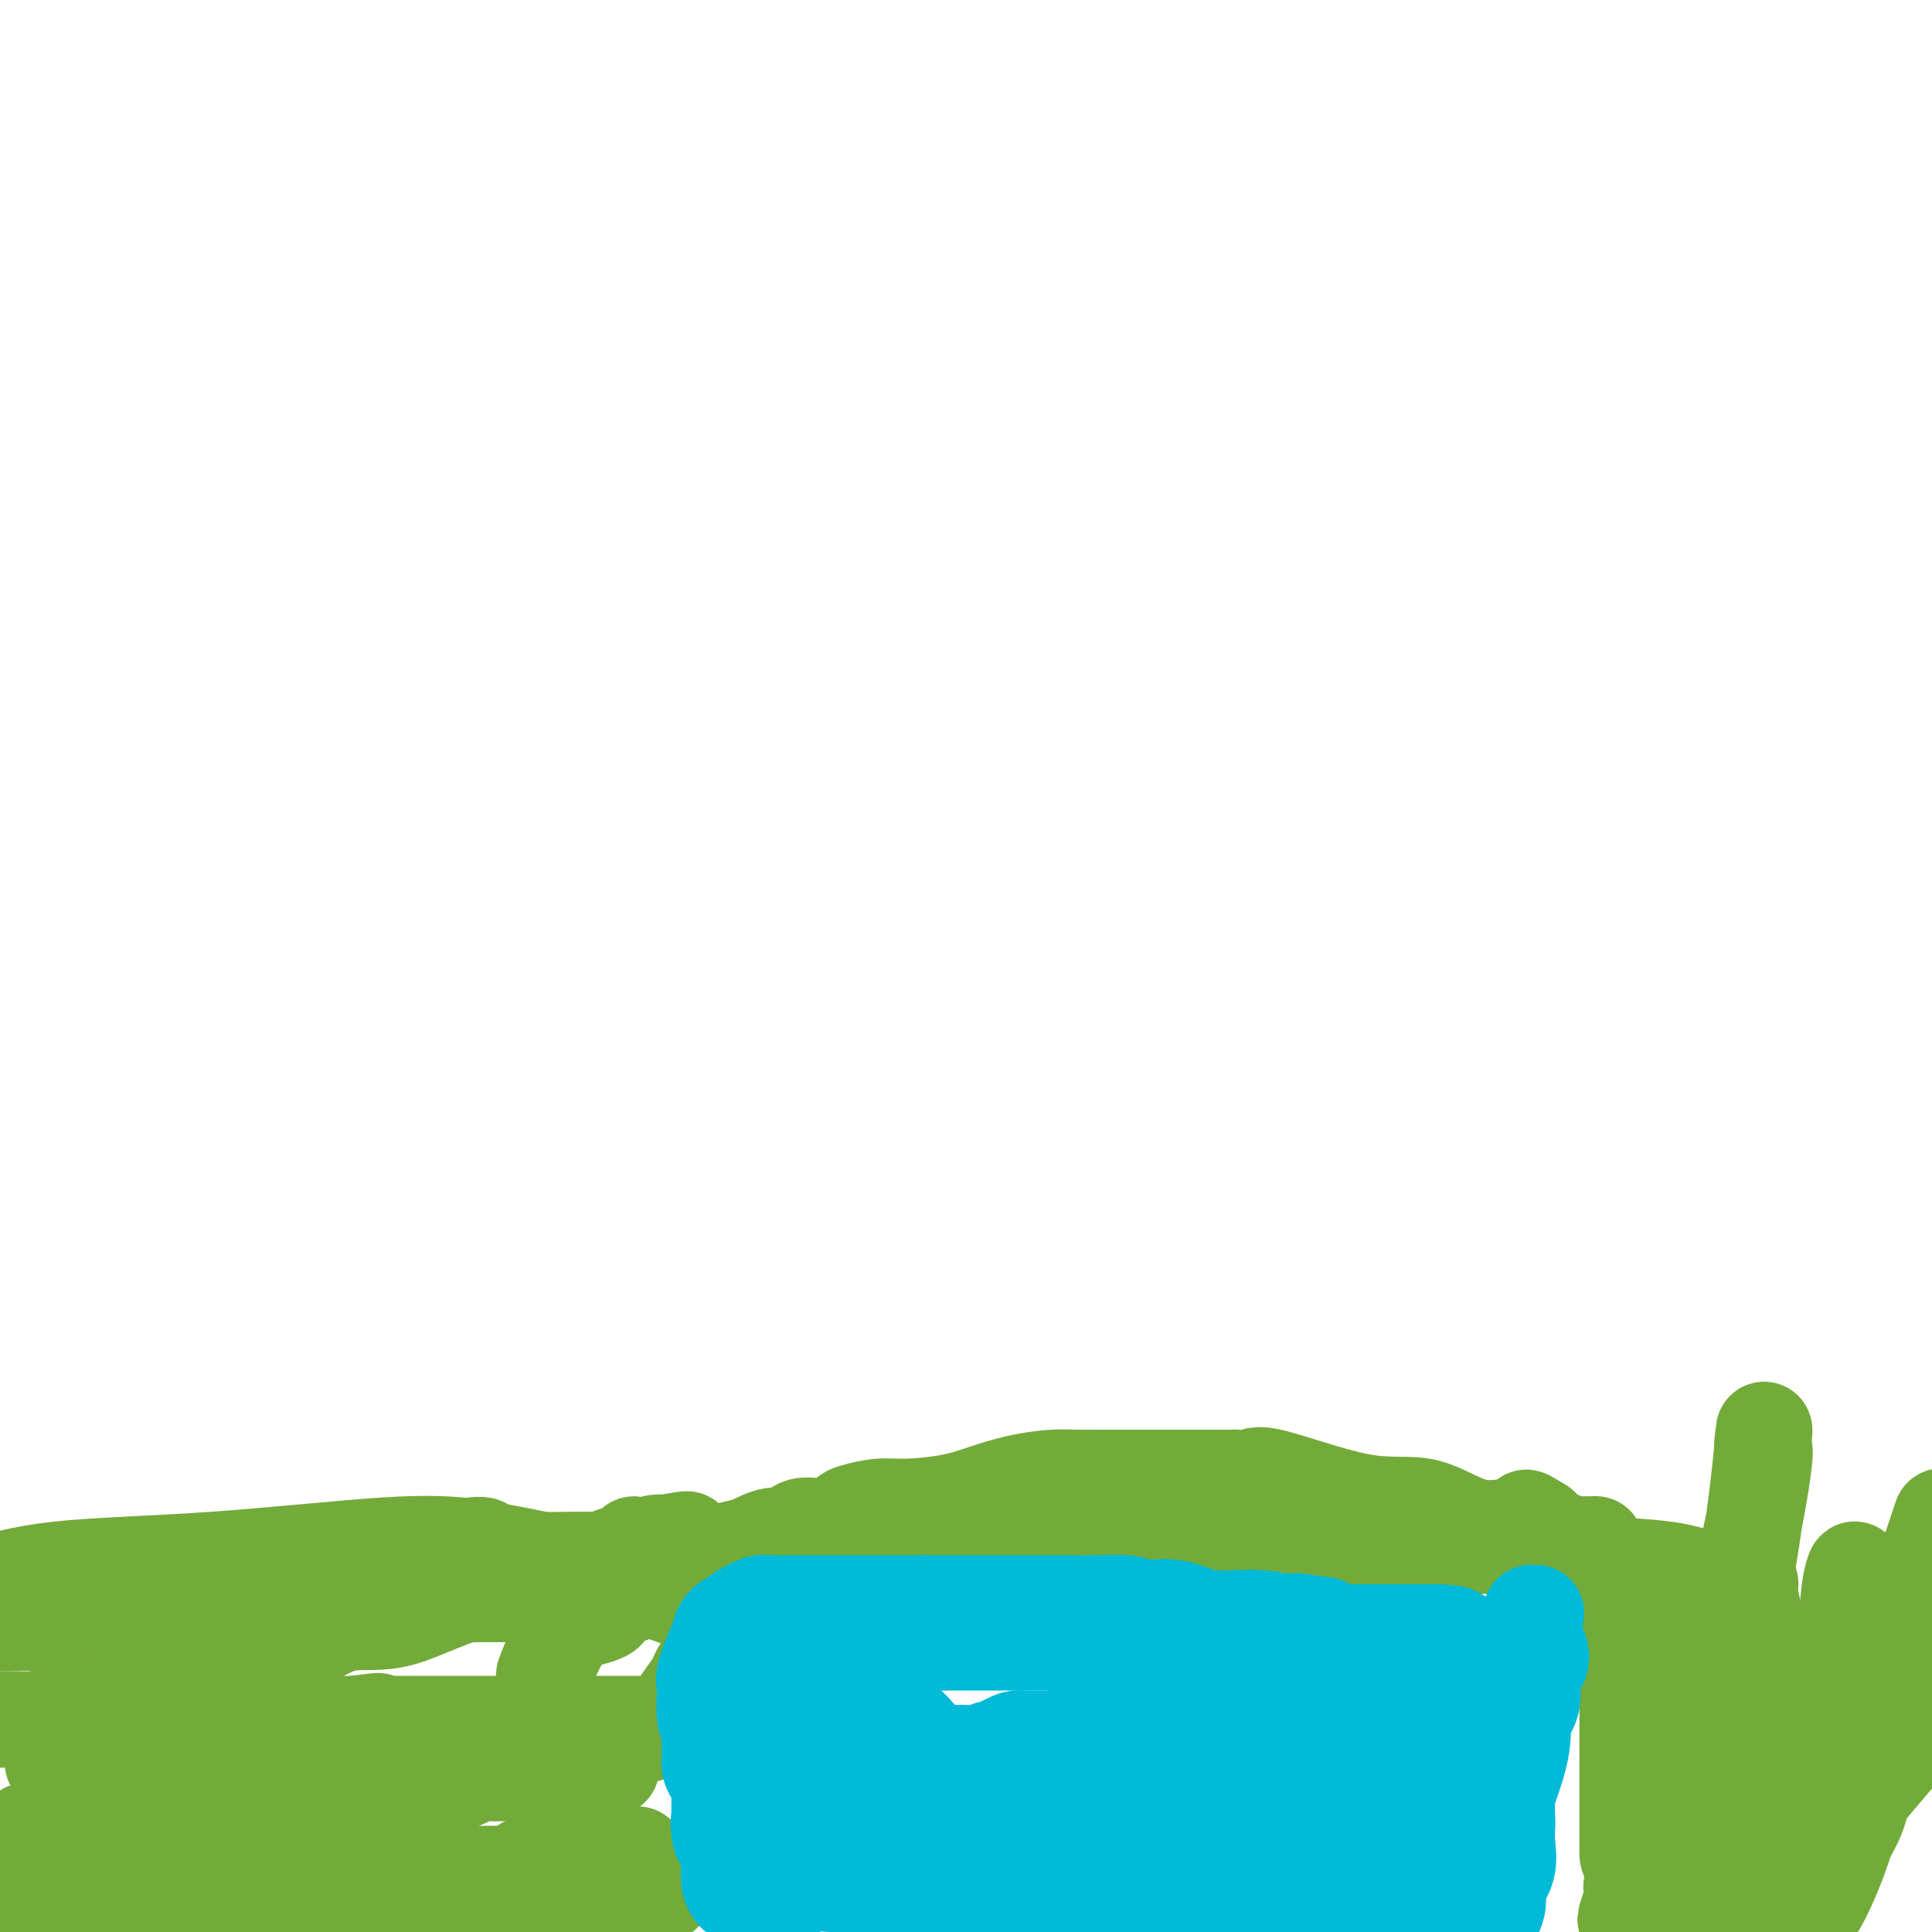 <svg viewBox='0 0 400 400' version='1.1' xmlns='http://www.w3.org/2000/svg' xmlns:xlink='http://www.w3.org/1999/xlink'><g fill='none' stroke='#73AB3A' stroke-width='20' stroke-linecap='round' stroke-linejoin='round'><path d='M132,384c0.000,0.000 -1.000,0.000 -1,0'/><path d='M131,384c-1.047,0.228 -3.163,0.797 -4,1c-0.837,0.203 -0.394,0.040 -1,0c-0.606,-0.040 -2.259,0.042 -3,0c-0.741,-0.042 -0.569,-0.207 -1,0c-0.431,0.207 -1.464,0.788 -2,1c-0.536,0.212 -0.575,0.055 -1,0c-0.425,-0.055 -1.236,-0.007 -2,0c-0.764,0.007 -1.479,-0.026 -2,0c-0.521,0.026 -0.846,0.112 -2,0c-1.154,-0.112 -3.137,-0.422 -4,0c-0.863,0.422 -0.608,1.577 -1,2c-0.392,0.423 -1.432,0.113 -2,0c-0.568,-0.113 -0.662,-0.030 -1,0c-0.338,0.030 -0.918,0.008 -1,0c-0.082,-0.008 0.335,-0.002 0,0c-0.335,0.002 -1.421,0.001 -2,0c-0.579,-0.001 -0.650,-0.000 -1,0c-0.350,0.000 -0.979,0.000 -1,0c-0.021,-0.000 0.565,-0.000 0,0c-0.565,0.000 -2.283,0.000 -4,0'/><path d='M96,388c-6.055,0.634 -3.692,0.221 -4,0c-0.308,-0.221 -3.286,-0.248 -5,0c-1.714,0.248 -2.165,0.770 -3,1c-0.835,0.230 -2.056,0.167 -2,0c0.056,-0.167 1.389,-0.437 0,0c-1.389,0.437 -5.501,1.582 -8,2c-2.499,0.418 -3.387,0.110 -5,0c-1.613,-0.110 -3.953,-0.023 -5,0c-1.047,0.023 -0.802,-0.018 -1,0c-0.198,0.018 -0.841,0.096 -1,0c-0.159,-0.096 0.165,-0.365 -1,0c-1.165,0.365 -3.817,1.366 -6,2c-2.183,0.634 -3.895,0.901 -5,1c-1.105,0.099 -1.601,0.028 -2,0c-0.399,-0.028 -0.699,-0.014 -1,0'/><path d='M47,394c-8.267,0.928 -4.435,0.249 -4,0c0.435,-0.249 -2.527,-0.067 -5,0c-2.473,0.067 -4.458,0.018 -5,0c-0.542,-0.018 0.360,-0.006 0,0c-0.360,0.006 -1.980,0.005 -3,0c-1.020,-0.005 -1.439,-0.016 -2,0c-0.561,0.016 -1.263,0.057 -2,0c-0.737,-0.057 -1.510,-0.211 -2,0c-0.490,0.211 -0.698,0.789 -1,1c-0.302,0.211 -0.697,0.057 -1,0c-0.303,-0.057 -0.515,-0.016 -1,0c-0.485,0.016 -1.242,0.008 -2,0'/><path d='M19,395c-6.133,0.156 -7.467,0.044 -11,0c-3.533,-0.044 -9.267,-0.022 -15,0'/><path d='M23,386c-0.124,0.423 -0.247,0.846 0,1c0.247,0.154 0.866,0.040 2,0c1.134,-0.040 2.784,-0.005 3,0c0.216,0.005 -1.001,-0.019 0,0c1.001,0.019 4.222,0.081 5,0c0.778,-0.081 -0.885,-0.306 0,0c0.885,0.306 4.320,1.144 7,2c2.680,0.856 4.606,1.730 6,2c1.394,0.270 2.255,-0.066 3,0c0.745,0.066 1.372,0.533 2,1'/><path d='M51,392c4.321,0.928 1.123,0.249 0,0c-1.123,-0.249 -0.171,-0.067 1,0c1.171,0.067 2.560,0.018 3,0c0.440,-0.018 -0.068,-0.007 1,0c1.068,0.007 3.713,0.009 5,0c1.287,-0.009 1.215,-0.031 3,0c1.785,0.031 5.425,0.113 8,0c2.575,-0.113 4.084,-0.423 6,0c1.916,0.423 4.238,1.577 6,2c1.762,0.423 2.965,0.113 4,0c1.035,-0.113 1.902,-0.030 3,0c1.098,0.030 2.428,0.008 4,0c1.572,-0.008 3.385,-0.002 5,0c1.615,0.002 3.030,0.001 4,0c0.970,-0.001 1.494,-0.000 3,0c1.506,0.000 3.992,0.000 5,0c1.008,-0.000 0.537,0.000 1,0c0.463,-0.000 1.860,-0.001 3,0c1.140,0.001 2.023,0.002 3,0c0.977,-0.002 2.048,-0.008 3,0c0.952,0.008 1.784,0.030 3,0c1.216,-0.030 2.816,-0.113 4,0c1.184,0.113 1.953,0.423 3,0c1.047,-0.423 2.374,-1.577 3,-2c0.626,-0.423 0.553,-0.114 1,0c0.447,0.114 1.413,0.033 1,0c-0.413,-0.033 -2.207,-0.016 -4,0'/><path d='M133,392c11.171,-0.015 -1.902,-0.054 -7,0c-5.098,0.054 -2.222,0.200 -4,0c-1.778,-0.200 -8.209,-0.748 -12,-1c-3.791,-0.252 -4.940,-0.209 -5,0c-0.060,0.209 0.969,0.585 -1,0c-1.969,-0.585 -6.937,-2.132 -13,-3c-6.063,-0.868 -13.222,-1.056 -20,-2c-6.778,-0.944 -13.175,-2.645 -20,-4c-6.825,-1.355 -14.077,-2.363 -18,-3c-3.923,-0.637 -4.517,-0.903 -5,-1c-0.483,-0.097 -0.855,-0.026 -1,0c-0.145,0.026 -0.063,0.007 -1,0c-0.937,-0.007 -2.891,-0.003 -4,0c-1.109,0.003 -1.372,0.003 -2,0c-0.628,-0.003 -1.622,-0.011 -3,0c-1.378,0.011 -3.140,0.041 -4,0c-0.860,-0.041 -0.817,-0.155 -1,0c-0.183,0.155 -0.591,0.577 -1,1'/><path d='M11,379c-2.315,0.155 0.397,0.042 0,0c-0.397,-0.042 -3.902,-0.012 -5,0c-1.098,0.012 0.213,0.005 2,0c1.787,-0.005 4.050,-0.010 5,0c0.950,0.010 0.586,0.034 3,0c2.414,-0.034 7.607,-0.125 13,-1c5.393,-0.875 10.987,-2.534 15,-3c4.013,-0.466 6.443,0.259 7,0c0.557,-0.259 -0.761,-1.503 0,-2c0.761,-0.497 3.602,-0.246 6,0c2.398,0.246 4.355,0.486 7,0c2.645,-0.486 5.980,-1.700 9,-2c3.020,-0.300 5.725,0.313 7,0c1.275,-0.313 1.118,-1.551 2,-2c0.882,-0.449 2.802,-0.110 4,0c1.198,0.110 1.675,-0.009 3,0c1.325,0.009 3.500,0.147 5,0c1.500,-0.147 2.327,-0.578 3,-1c0.673,-0.422 1.192,-0.835 2,-1c0.808,-0.165 1.904,-0.083 3,0'/><path d='M102,367c15.531,-1.852 6.360,-0.482 5,0c-1.360,0.482 5.092,0.077 9,0c3.908,-0.077 5.271,0.176 6,0c0.729,-0.176 0.823,-0.779 1,-1c0.177,-0.221 0.437,-0.059 1,0c0.563,0.059 1.428,0.016 2,0c0.572,-0.016 0.851,-0.004 0,0c-0.851,0.004 -2.831,0.001 -4,0c-1.169,-0.001 -1.527,-0.001 -2,0c-0.473,0.001 -1.063,0.004 -3,0c-1.937,-0.004 -5.223,-0.015 -7,0c-1.777,0.015 -2.045,0.057 -3,0c-0.955,-0.057 -2.597,-0.211 -3,0c-0.403,0.211 0.432,0.789 0,1c-0.432,0.211 -2.129,0.057 -3,0c-0.871,-0.057 -0.914,-0.015 -1,0c-0.086,0.015 -0.216,0.004 -1,0c-0.784,-0.004 -2.224,-0.001 -3,0c-0.776,0.001 -0.888,0.001 -1,0'/><path d='M95,367c-5.406,0.155 -3.421,0.041 -4,0c-0.579,-0.041 -3.723,-0.011 -8,0c-4.277,0.011 -9.686,0.003 -15,0c-5.314,-0.003 -10.531,-0.001 -17,0c-6.469,0.001 -14.189,0.000 -18,0c-3.811,-0.000 -3.713,0.001 -4,0c-0.287,-0.001 -0.959,-0.003 -1,0c-0.041,0.003 0.549,0.011 0,0c-0.549,-0.011 -2.239,-0.041 -5,0c-2.761,0.041 -6.595,0.155 -8,0c-1.405,-0.155 -0.381,-0.577 -1,-1c-0.619,-0.423 -2.881,-0.848 -3,-1c-0.119,-0.152 1.904,-0.032 4,0c2.096,0.032 4.263,-0.022 6,0c1.737,0.022 3.043,0.122 5,0c1.957,-0.122 4.567,-0.467 7,-1c2.433,-0.533 4.691,-1.256 8,-2c3.309,-0.744 7.671,-1.509 14,-2c6.329,-0.491 14.627,-0.709 18,-1c3.373,-0.291 1.821,-0.655 1,-1c-0.821,-0.345 -0.910,-0.673 -1,-1'/><path d='M73,357c9.783,-1.238 3.241,-0.332 1,0c-2.241,0.332 -0.183,0.089 1,0c1.183,-0.089 1.489,-0.024 1,0c-0.489,0.024 -1.774,0.006 1,0c2.774,-0.006 9.605,-0.002 21,0c11.395,0.002 27.353,0.000 36,0c8.647,-0.000 9.982,-0.000 11,0c1.018,0.000 1.719,0.000 1,0c-0.719,-0.000 -2.860,-0.000 -5,0'/><path d='M141,357c-0.793,-0.000 -0.777,-0.000 -4,0c-3.223,0.000 -9.685,0.001 -15,0c-5.315,-0.001 -9.483,-0.003 -15,0c-5.517,0.003 -12.384,0.011 -20,0c-7.616,-0.011 -15.982,-0.041 -22,0c-6.018,0.041 -9.687,0.155 -13,0c-3.313,-0.155 -6.270,-0.577 -9,-1c-2.730,-0.423 -5.233,-0.845 -7,-1c-1.767,-0.155 -2.797,-0.041 -3,0c-0.203,0.041 0.422,0.011 0,0c-0.422,-0.011 -1.892,-0.003 -3,0c-1.108,0.003 -1.853,0.001 -2,0c-0.147,-0.001 0.305,-0.001 0,0c-0.305,0.001 -1.367,0.004 -2,0c-0.633,-0.004 -0.836,-0.015 -1,0c-0.164,0.015 -0.287,0.057 -2,0c-1.713,-0.057 -5.016,-0.211 -7,0c-1.984,0.211 -2.650,0.788 -5,1c-2.350,0.212 -6.386,0.061 -9,0c-2.614,-0.061 -3.807,-0.030 -5,0'/><path d='M7,356c-0.882,0.133 -1.764,0.266 0,0c1.764,-0.266 6.173,-0.930 11,-2c4.827,-1.070 10.070,-2.546 13,-3c2.930,-0.454 3.546,0.113 4,0c0.454,-0.113 0.745,-0.905 1,-1c0.255,-0.095 0.473,0.506 2,0c1.527,-0.506 4.362,-2.120 6,-3c1.638,-0.880 2.077,-1.027 3,-1c0.923,0.027 2.328,0.229 3,0c0.672,-0.229 0.610,-0.887 1,-1c0.390,-0.113 1.232,0.321 2,0c0.768,-0.321 1.464,-1.397 2,-2c0.536,-0.603 0.913,-0.733 2,-1c1.087,-0.267 2.884,-0.672 4,-1c1.116,-0.328 1.550,-0.580 2,-1c0.450,-0.420 0.916,-1.010 1,-1c0.084,0.010 -0.212,0.618 1,0c1.212,-0.618 3.934,-2.461 7,-3c3.066,-0.539 6.478,0.227 11,-1c4.522,-1.227 10.155,-4.448 17,-6c6.845,-1.552 14.900,-1.435 21,-3c6.100,-1.565 10.243,-4.811 13,-6c2.757,-1.189 4.127,-0.320 5,0c0.873,0.320 1.249,0.091 1,0c-0.249,-0.091 -1.125,-0.046 -2,0'/><path d='M138,320c9.562,-2.473 0.465,-0.655 -3,0c-3.465,0.655 -1.300,0.146 -1,0c0.300,-0.146 -1.266,0.070 -2,0c-0.734,-0.070 -0.635,-0.425 -1,0c-0.365,0.425 -1.193,1.631 -2,2c-0.807,0.369 -1.595,-0.097 -2,0c-0.405,0.097 -0.429,0.759 -1,1c-0.571,0.241 -1.688,0.061 -3,0c-1.312,-0.061 -2.818,-0.003 -3,0c-0.182,0.003 0.959,-0.049 -3,0c-3.959,0.049 -13.017,0.198 -21,0c-7.983,-0.198 -14.892,-0.744 -25,0c-10.108,0.744 -23.414,2.777 -36,5c-12.586,2.223 -24.453,4.635 -32,6c-7.547,1.365 -10.773,1.682 -14,2'/><path d='M1,336c-0.969,0.008 -1.938,0.016 0,0c1.938,-0.016 6.783,-0.056 9,0c2.217,0.056 1.808,0.209 2,0c0.192,-0.209 0.987,-0.778 2,-1c1.013,-0.222 2.244,-0.097 4,0c1.756,0.097 4.038,0.166 6,0c1.962,-0.166 3.605,-0.567 5,-1c1.395,-0.433 2.544,-0.899 4,-1c1.456,-0.101 3.221,0.161 4,0c0.779,-0.161 0.572,-0.747 1,-1c0.428,-0.253 1.492,-0.173 3,0c1.508,0.173 3.462,0.439 5,0c1.538,-0.439 2.660,-1.582 6,-2c3.340,-0.418 8.896,-0.112 12,0c3.104,0.112 3.754,0.030 6,0c2.246,-0.030 6.086,-0.008 10,0c3.914,0.008 7.902,0.002 12,0c4.098,-0.002 8.305,-0.001 13,0c4.695,0.001 9.880,0.000 12,0c2.120,-0.000 1.177,-0.000 1,0c-0.177,0.000 0.411,0.000 1,0'/><path d='M119,330c10.419,-0.223 2.965,-0.781 0,-1c-2.965,-0.219 -1.441,-0.100 1,0c2.441,0.100 5.799,0.180 9,0c3.201,-0.180 6.247,-0.622 9,-1c2.753,-0.378 5.215,-0.693 7,-1c1.785,-0.307 2.894,-0.606 3,-1c0.106,-0.394 -0.790,-0.884 0,-1c0.790,-0.116 3.267,0.140 6,0c2.733,-0.140 5.722,-0.677 9,-1c3.278,-0.323 6.844,-0.433 8,-1c1.156,-0.567 -0.098,-1.591 0,-2c0.098,-0.409 1.549,-0.205 3,0'/><path d='M174,321c8.778,-1.400 3.222,-0.400 1,0c-2.222,0.400 -1.111,0.200 0,0'/><path d='M158,323c0.094,-0.002 0.189,-0.004 1,0c0.811,0.004 2.340,0.015 3,0c0.660,-0.015 0.453,-0.057 1,0c0.547,0.057 1.848,0.211 7,0c5.152,-0.211 14.156,-0.789 21,-1c6.844,-0.211 11.530,-0.057 14,0c2.470,0.057 2.725,0.015 3,0c0.275,-0.015 0.569,-0.004 1,0c0.431,0.004 0.999,0.001 1,0c0.001,-0.001 -0.563,-0.000 2,0c2.563,0.000 8.255,0.000 15,0c6.745,-0.000 14.542,0.000 22,0c7.458,-0.000 14.576,-0.001 21,0c6.424,0.001 12.153,0.002 16,0c3.847,-0.002 5.812,-0.008 7,0c1.188,0.008 1.599,0.030 2,0c0.401,-0.030 0.791,-0.113 1,0c0.209,0.113 0.237,0.423 1,0c0.763,-0.423 2.263,-1.577 3,-2c0.737,-0.423 0.713,-0.113 1,0c0.287,0.113 0.885,0.031 2,0c1.115,-0.031 2.747,-0.009 5,0c2.253,0.009 5.126,0.004 8,0'/><path d='M316,320c25.534,-0.465 10.368,-0.127 5,0c-5.368,0.127 -0.937,0.045 1,0c1.937,-0.045 1.380,-0.051 1,0c-0.380,0.051 -0.582,0.159 0,1c0.582,0.841 1.948,2.415 3,3c1.052,0.585 1.790,0.182 2,0c0.210,-0.182 -0.109,-0.141 3,0c3.109,0.141 9.645,0.384 14,1c4.355,0.616 6.530,1.605 8,2c1.470,0.395 2.235,0.198 3,0'/><path d='M356,327c6.186,1.570 1.650,1.997 0,2c-1.650,0.003 -0.414,-0.416 0,0c0.414,0.416 0.007,1.666 0,4c-0.007,2.334 0.388,5.752 0,9c-0.388,3.248 -1.557,6.328 -3,9c-1.443,2.672 -3.159,4.937 -4,7c-0.841,2.063 -0.805,3.924 -1,6c-0.195,2.076 -0.620,4.369 -1,5c-0.380,0.631 -0.717,-0.398 -1,0c-0.283,0.398 -0.514,2.222 -1,4c-0.486,1.778 -1.226,3.509 -2,5c-0.774,1.491 -1.580,2.742 -2,4c-0.420,1.258 -0.452,2.522 -1,4c-0.548,1.478 -1.611,3.169 -2,4c-0.389,0.831 -0.105,0.801 0,1c0.105,0.199 0.030,0.628 0,1c-0.030,0.372 -0.015,0.686 0,1'/><path d='M338,393c-2.780,8.070 -0.731,2.743 0,1c0.731,-1.743 0.143,0.096 0,1c-0.143,0.904 0.157,0.871 0,1c-0.157,0.129 -0.773,0.419 -1,1c-0.227,0.581 -0.065,1.452 0,2c0.065,0.548 0.032,0.774 0,1'/><path d='M357,397c-1.577,1.107 -3.155,2.214 0,0c3.155,-2.214 11.042,-7.750 17,-13c5.958,-5.250 9.988,-10.214 14,-15c4.012,-4.786 8.006,-9.393 12,-14'/><path d='M397,346c0.297,-0.908 0.595,-1.816 0,0c-0.595,1.816 -2.082,6.355 -3,9c-0.918,2.645 -1.266,3.396 -2,5c-0.734,1.604 -1.853,4.062 -3,6c-1.147,1.938 -2.321,3.357 -3,5c-0.679,1.643 -0.861,3.509 -2,6c-1.139,2.491 -3.233,5.606 -4,7c-0.767,1.394 -0.205,1.069 0,1c0.205,-0.069 0.055,0.120 0,0c-0.055,-0.120 -0.014,-0.548 0,-1c0.014,-0.452 0.001,-0.927 0,-1c-0.001,-0.073 0.009,0.254 0,-1c-0.009,-1.254 -0.038,-4.091 0,-6c0.038,-1.909 0.142,-2.890 0,-4c-0.142,-1.110 -0.529,-2.348 -1,-3c-0.471,-0.652 -1.027,-0.718 -1,-2c0.027,-1.282 0.638,-3.778 1,-7c0.362,-3.222 0.474,-7.168 1,-11c0.526,-3.832 1.464,-7.549 2,-11c0.536,-3.451 0.668,-6.635 1,-9c0.332,-2.365 0.862,-3.912 1,-4c0.138,-0.088 -0.117,1.284 0,2c0.117,0.716 0.605,0.776 0,6c-0.605,5.224 -2.302,15.612 -4,26'/><path d='M380,359c-2.000,10.889 -5.000,21.111 -7,30c-2.000,8.889 -3.000,16.444 -4,24'/><path d='M376,384c-0.227,1.296 -0.454,2.592 0,0c0.454,-2.592 1.590,-9.073 2,-13c0.410,-3.927 0.094,-5.300 0,-6c-0.094,-0.700 0.035,-0.726 0,-1c-0.035,-0.274 -0.235,-0.797 0,-1c0.235,-0.203 0.906,-0.088 1,0c0.094,0.088 -0.388,0.149 -1,0c-0.612,-0.149 -1.355,-0.509 -2,0c-0.645,0.509 -1.191,1.886 -2,3c-0.809,1.114 -1.880,1.964 -3,3c-1.120,1.036 -2.289,2.259 -3,3c-0.711,0.741 -0.966,1.002 -1,1c-0.034,-0.002 0.152,-0.267 0,-1c-0.152,-0.733 -0.641,-1.935 -1,-3c-0.359,-1.065 -0.587,-1.992 -2,-4c-1.413,-2.008 -4.012,-5.095 -6,-7c-1.988,-1.905 -3.365,-2.628 -5,-4c-1.635,-1.372 -3.526,-3.392 -5,-5c-1.474,-1.608 -2.529,-2.802 -4,-4c-1.471,-1.198 -3.358,-2.399 -4,-3c-0.642,-0.601 -0.041,-0.600 0,-1c0.041,-0.400 -0.480,-1.200 -1,-2'/><path d='M339,339c-4.729,-5.290 -2.052,-2.014 -1,-1c1.052,1.014 0.478,-0.235 0,-1c-0.478,-0.765 -0.860,-1.048 -1,-1c-0.140,0.048 -0.037,0.427 0,1c0.037,0.573 0.010,1.340 0,2c-0.010,0.660 -0.003,1.214 0,3c0.003,1.786 0.001,4.805 0,8c-0.001,3.195 -0.000,6.568 0,11c0.000,4.432 0.001,9.924 0,13c-0.001,3.076 -0.003,3.737 0,5c0.003,1.263 0.009,3.127 0,4c-0.009,0.873 -0.035,0.754 0,1c0.035,0.246 0.129,0.857 1,1c0.871,0.143 2.517,-0.184 3,0c0.483,0.184 -0.196,0.877 5,0c5.196,-0.877 16.269,-3.326 22,-5c5.731,-1.674 6.120,-2.573 7,-4c0.880,-1.427 2.250,-3.382 3,-4c0.750,-0.618 0.881,0.099 1,0c0.119,-0.099 0.228,-1.016 1,-2c0.772,-0.984 2.208,-2.034 3,-3c0.792,-0.966 0.941,-1.847 2,-3c1.059,-1.153 3.030,-2.576 5,-4'/><path d='M390,360c4.611,-3.974 5.139,-3.910 5,-4c-0.139,-0.090 -0.944,-0.335 -2,0c-1.056,0.335 -2.364,1.249 -4,2c-1.636,0.751 -3.600,1.339 -6,3c-2.400,1.661 -5.237,4.396 -7,7c-1.763,2.604 -2.452,5.078 -3,7c-0.548,1.922 -0.956,3.290 -1,4c-0.044,0.710 0.277,0.760 0,1c-0.277,0.240 -1.152,0.669 -1,1c0.152,0.331 1.329,0.563 2,0c0.671,-0.563 0.834,-1.921 3,-5c2.166,-3.079 6.333,-7.880 12,-16c5.667,-8.120 12.833,-19.560 20,-31'/><path d='M398,339c1.108,-0.839 2.216,-1.679 0,0c-2.216,1.679 -7.757,5.876 -11,9c-3.243,3.124 -4.190,5.173 -6,9c-1.810,3.827 -4.485,9.431 -6,14c-1.515,4.569 -1.871,8.105 -2,11c-0.129,2.895 -0.031,5.151 0,7c0.031,1.849 -0.003,3.291 0,4c0.003,0.709 0.045,0.686 0,1c-0.045,0.314 -0.178,0.967 0,1c0.178,0.033 0.666,-0.553 1,0c0.334,0.553 0.515,2.245 2,0c1.485,-2.245 4.274,-8.426 6,-14c1.726,-5.574 2.388,-10.539 5,-20c2.612,-9.461 7.175,-23.417 10,-32c2.825,-8.583 3.913,-11.791 5,-15'/><path d='M399,352c0.687,-0.794 1.375,-1.589 0,0c-1.375,1.589 -4.812,5.560 -8,10c-3.188,4.440 -6.128,9.349 -9,14c-2.872,4.651 -5.678,9.043 -8,13c-2.322,3.957 -4.161,7.478 -6,11'/><path d='M364,361c0.016,1.030 0.032,2.060 0,0c-0.032,-2.060 -0.111,-7.210 0,-11c0.111,-3.790 0.411,-6.221 0,-10c-0.411,-3.779 -1.532,-8.905 -2,-11c-0.468,-2.095 -0.281,-1.157 0,-1c0.281,0.157 0.658,-0.466 0,0c-0.658,0.466 -2.352,2.022 -4,6c-1.648,3.978 -3.251,10.379 -5,22c-1.749,11.621 -3.642,28.463 -5,39c-1.358,10.537 -2.179,14.768 -3,19'/><path d='M344,392c-0.665,2.454 -1.331,4.909 0,0c1.331,-4.909 4.657,-17.181 8,-29c3.343,-11.819 6.702,-23.184 9,-35c2.298,-11.816 3.533,-24.083 4,-29c0.467,-4.917 0.165,-2.485 0,-1c-0.165,1.485 -0.193,2.023 0,2c0.193,-0.023 0.608,-0.606 0,4c-0.608,4.606 -2.240,14.400 -5,24c-2.760,9.600 -6.648,19.007 -9,28c-2.352,8.993 -3.169,17.573 -4,24c-0.831,6.427 -1.677,10.703 -2,13c-0.323,2.297 -0.124,2.616 0,2c0.124,-0.616 0.174,-2.166 0,-4c-0.174,-1.834 -0.572,-3.953 0,-6c0.572,-2.047 2.115,-4.022 3,-6c0.885,-1.978 1.112,-3.959 2,-6c0.888,-2.041 2.438,-4.142 3,-7c0.562,-2.858 0.135,-6.472 0,-9c-0.135,-2.528 0.021,-3.971 0,-6c-0.021,-2.029 -0.220,-4.645 0,-7c0.220,-2.355 0.861,-4.450 0,-6c-0.861,-1.550 -3.222,-2.555 -5,-4c-1.778,-1.445 -2.973,-3.332 -5,-5c-2.027,-1.668 -4.886,-3.118 -7,-4c-2.114,-0.882 -3.484,-1.195 -5,-2c-1.516,-0.805 -3.177,-2.101 -5,-3c-1.823,-0.899 -3.806,-1.400 -5,-2c-1.194,-0.600 -1.597,-1.300 -2,-2'/><path d='M319,316c-5.436,-3.402 -2.025,-0.907 -1,0c1.025,0.907 -0.335,0.228 -1,0c-0.665,-0.228 -0.633,-0.003 -1,0c-0.367,0.003 -1.131,-0.214 -3,0c-1.869,0.214 -4.841,0.860 -8,0c-3.159,-0.860 -6.503,-3.225 -10,-4c-3.497,-0.775 -7.146,0.041 -13,-1c-5.854,-1.041 -13.912,-3.939 -18,-5c-4.088,-1.061 -4.205,-0.284 -5,0c-0.795,0.284 -2.267,0.076 -3,0c-0.733,-0.076 -0.727,-0.020 -1,0c-0.273,0.020 -0.826,0.005 -1,0c-0.174,-0.005 0.030,-0.002 -1,0c-1.030,0.002 -3.293,0.001 -5,0c-1.707,-0.001 -2.859,-0.001 -5,0c-2.141,0.001 -5.270,0.002 -8,0c-2.730,-0.002 -5.061,-0.009 -7,0c-1.939,0.009 -3.487,0.033 -5,0c-1.513,-0.033 -2.991,-0.124 -5,0c-2.009,0.124 -4.549,0.463 -7,1c-2.451,0.537 -4.814,1.272 -7,2c-2.186,0.728 -4.194,1.451 -7,2c-2.806,0.549 -6.409,0.926 -9,1c-2.591,0.074 -4.171,-0.154 -6,0c-1.829,0.154 -3.907,0.690 -5,1c-1.093,0.310 -1.200,0.393 -2,1c-0.800,0.607 -2.292,1.737 -4,2c-1.708,0.263 -3.633,-0.342 -5,0c-1.367,0.342 -2.176,1.631 -3,2c-0.824,0.369 -1.664,-0.180 -3,0c-1.336,0.180 -3.168,1.090 -5,2'/><path d='M155,320c-10.157,2.362 -4.049,1.265 -3,1c1.049,-0.265 -2.959,0.300 -5,1c-2.041,0.700 -2.114,1.536 -3,2c-0.886,0.464 -2.587,0.557 -4,1c-1.413,0.443 -2.540,1.236 -4,2c-1.460,0.764 -3.255,1.500 -4,2c-0.745,0.500 -0.442,0.764 -1,1c-0.558,0.236 -1.979,0.445 -3,1c-1.021,0.555 -1.644,1.457 -2,2c-0.356,0.543 -0.446,0.727 -1,1c-0.554,0.273 -1.574,0.634 -3,1c-1.426,0.366 -3.260,0.737 -5,3c-1.740,2.263 -3.386,6.418 -4,8c-0.614,1.582 -0.195,0.591 0,1c0.195,0.409 0.165,2.219 0,4c-0.165,1.781 -0.465,3.532 0,5c0.465,1.468 1.696,2.651 3,3c1.304,0.349 2.682,-0.136 6,0c3.318,0.136 8.577,0.894 12,0c3.423,-0.894 5.011,-3.440 6,-5c0.989,-1.560 1.378,-2.134 2,-3c0.622,-0.866 1.477,-2.024 2,-3c0.523,-0.976 0.715,-1.770 1,-2c0.285,-0.230 0.664,0.103 1,0c0.336,-0.103 0.629,-0.643 1,-1c0.371,-0.357 0.820,-0.531 1,-1c0.180,-0.469 0.090,-1.235 0,-2'/><path d='M148,342c2.157,-2.743 0.550,-1.102 0,-1c-0.550,0.102 -0.041,-1.335 0,-2c0.041,-0.665 -0.384,-0.559 0,-1c0.384,-0.441 1.579,-1.428 0,-3c-1.579,-1.572 -5.932,-3.728 -13,-6c-7.068,-2.272 -16.850,-4.661 -23,-6c-6.150,-1.339 -8.667,-1.630 -10,-2c-1.333,-0.370 -1.483,-0.821 -2,-1c-0.517,-0.179 -1.401,-0.086 -2,0c-0.599,0.086 -0.912,0.164 -3,0c-2.088,-0.164 -5.951,-0.570 -15,0c-9.049,0.570 -23.282,2.115 -36,3c-12.718,0.885 -23.919,1.110 -32,2c-8.081,0.890 -13.040,2.445 -18,4'/><path d='M5,333c-2.416,0.000 -4.832,0.000 0,0c4.832,0.000 16.913,0.000 27,0c10.087,0.000 18.182,0.000 24,0c5.818,0.000 9.359,0.000 11,0c1.641,0.000 1.382,0.000 2,0c0.618,0.000 2.113,0.000 3,0c0.887,0.000 1.166,0.000 2,0c0.834,0.000 2.225,0.000 3,0c0.775,0.000 0.936,-0.000 1,0c0.064,0.000 0.032,0.000 0,0'/></g>
<g fill='none' stroke='#00BAD8' stroke-width='20' stroke-linecap='round' stroke-linejoin='round'><path d='M318,334c-0.423,0.006 -0.845,0.012 -1,0c-0.155,-0.012 -0.042,-0.041 0,0c0.042,0.041 0.012,0.154 0,1c-0.012,0.846 -0.007,2.427 0,3c0.007,0.573 0.015,0.138 0,1c-0.015,0.862 -0.055,3.022 0,4c0.055,0.978 0.203,0.773 0,2c-0.203,1.227 -0.757,3.886 -1,5c-0.243,1.114 -0.174,0.683 0,1c0.174,0.317 0.453,1.383 0,2c-0.453,0.617 -1.637,0.785 -2,1c-0.363,0.215 0.096,0.478 0,1c-0.096,0.522 -0.745,1.302 -1,2c-0.255,0.698 -0.115,1.315 0,2c0.115,0.685 0.203,1.437 0,3c-0.203,1.563 -0.699,3.936 -1,6c-0.301,2.064 -0.406,3.818 -1,6c-0.594,2.182 -1.676,4.792 -2,7c-0.324,2.208 0.109,4.015 0,5c-0.109,0.985 -0.760,1.150 -1,2c-0.240,0.850 -0.069,2.386 0,3c0.069,0.614 0.034,0.307 0,0'/><path d='M308,391c-1.547,8.730 -0.415,2.055 0,0c0.415,-2.055 0.111,0.511 0,2c-0.111,1.489 -0.030,1.902 0,2c0.030,0.098 0.008,-0.118 0,0c-0.008,0.118 -0.002,0.570 0,1c0.002,0.430 0.001,0.837 0,1c-0.001,0.163 -0.000,0.081 0,0'/></g>
<g fill='none' stroke='#00BAD8' stroke-width='28' stroke-linecap='round' stroke-linejoin='round'><path d='M315,343c-0.829,1.387 -1.659,2.775 -2,4c-0.341,1.225 -0.195,2.288 0,3c0.195,0.712 0.438,1.072 0,2c-0.438,0.928 -1.557,2.423 -2,3c-0.443,0.577 -0.210,0.236 0,1c0.210,0.764 0.396,2.632 0,5c-0.396,2.368 -1.375,5.235 -2,7c-0.625,1.765 -0.898,2.429 -1,4c-0.102,1.571 -0.035,4.048 0,5c0.035,0.952 0.037,0.380 0,1c-0.037,0.620 -0.114,2.432 0,4c0.114,1.568 0.421,2.893 0,4c-0.421,1.107 -1.568,1.995 -2,3c-0.432,1.005 -0.150,2.126 0,3c0.150,0.874 0.167,1.502 0,2c-0.167,0.498 -0.519,0.865 -1,1c-0.481,0.135 -1.091,0.036 -1,0c0.091,-0.036 0.883,-0.010 -1,0c-1.883,0.010 -6.442,0.005 -11,0'/><path d='M292,395c-3.259,-0.000 -4.906,-0.001 -6,0c-1.094,0.001 -1.634,0.003 -2,0c-0.366,-0.003 -0.558,-0.011 -1,0c-0.442,0.011 -1.133,0.041 -4,0c-2.867,-0.041 -7.910,-0.155 -11,0c-3.090,0.155 -4.229,0.577 -7,1c-2.771,0.423 -7.175,0.845 -9,1c-1.825,0.155 -1.072,0.041 -1,0c0.072,-0.041 -0.538,-0.011 -1,0c-0.462,0.011 -0.777,0.003 -1,0c-0.223,-0.003 -0.354,-0.001 -1,0c-0.646,0.001 -1.807,0.000 -4,0c-2.193,-0.000 -5.418,-0.000 -8,0c-2.582,0.000 -4.521,0.000 -6,0c-1.479,-0.000 -2.497,-0.000 -3,0c-0.503,0.000 -0.492,0.000 -1,0c-0.508,-0.000 -1.536,-0.001 -2,0c-0.464,0.001 -0.365,0.003 -1,0c-0.635,-0.003 -2.005,-0.011 -3,0c-0.995,0.011 -1.614,0.041 -2,0c-0.386,-0.041 -0.539,-0.155 -1,0c-0.461,0.155 -1.231,0.577 -2,1'/><path d='M215,398c-12.005,0.687 -3.517,0.906 -1,1c2.517,0.094 -0.938,0.064 -3,0c-2.062,-0.064 -2.732,-0.161 -4,0c-1.268,0.161 -3.134,0.581 -5,1'/><path d='M207,399c-0.174,0.331 -0.348,0.663 0,0c0.348,-0.663 1.216,-2.319 2,-3c0.784,-0.681 1.482,-0.385 2,-1c0.518,-0.615 0.857,-2.140 1,-3c0.143,-0.860 0.091,-1.056 0,-1c-0.091,0.056 -0.220,0.365 0,0c0.220,-0.365 0.787,-1.404 1,-2c0.213,-0.596 0.070,-0.748 0,-1c-0.070,-0.252 -0.066,-0.603 0,-1c0.066,-0.397 0.196,-0.838 0,-1c-0.196,-0.162 -0.717,-0.043 -1,0c-0.283,0.043 -0.330,0.012 -1,0c-0.670,-0.012 -1.965,-0.003 -3,0c-1.035,0.003 -1.810,0.001 -2,0c-0.190,-0.001 0.204,-0.000 0,0c-0.204,0.000 -1.008,0.000 -2,0c-0.992,-0.000 -2.172,-0.000 -3,0c-0.828,0.000 -1.302,0.000 -2,0c-0.698,-0.000 -1.618,-0.000 -2,0c-0.382,0.000 -0.226,0.000 -1,0c-0.774,-0.000 -2.480,-0.000 -3,0c-0.520,0.000 0.145,0.000 0,0c-0.145,-0.000 -1.100,-0.000 -2,0c-0.900,0.000 -1.747,0.000 -3,0c-1.253,-0.000 -2.913,-0.000 -4,0c-1.087,0.000 -1.600,0.000 -2,0c-0.400,-0.000 -0.686,-0.000 -1,0c-0.314,0.000 -0.657,0.000 -1,0'/><path d='M180,386c-4.987,0.002 -0.956,0.008 0,0c0.956,-0.008 -1.165,-0.031 -3,0c-1.835,0.031 -3.384,0.117 -5,0c-1.616,-0.117 -3.298,-0.435 -5,0c-1.702,0.435 -3.423,1.624 -5,2c-1.577,0.376 -3.012,-0.059 -4,0c-0.988,0.059 -1.531,0.613 -2,1c-0.469,0.387 -0.863,0.606 -1,0c-0.137,-0.606 -0.016,-2.039 0,-3c0.016,-0.961 -0.073,-1.451 0,-2c0.073,-0.549 0.306,-1.157 0,-2c-0.306,-0.843 -1.153,-1.922 -2,-3'/><path d='M153,379c-0.309,-1.953 -0.083,-1.835 0,-2c0.083,-0.165 0.022,-0.614 0,-1c-0.022,-0.386 -0.005,-0.708 0,-1c0.005,-0.292 -0.001,-0.555 0,-1c0.001,-0.445 0.011,-1.071 0,-2c-0.011,-0.929 -0.041,-2.161 0,-3c0.041,-0.839 0.155,-1.284 0,-2c-0.155,-0.716 -0.578,-1.702 -1,-2c-0.422,-0.298 -0.844,0.091 -1,0c-0.156,-0.091 -0.046,-0.661 0,-1c0.046,-0.339 0.026,-0.446 0,-1c-0.026,-0.554 -0.060,-1.555 0,-3c0.060,-1.445 0.212,-3.332 0,-4c-0.212,-0.668 -0.789,-0.115 -1,-1c-0.211,-0.885 -0.056,-3.208 0,-4c0.056,-0.792 0.013,-0.054 0,0c-0.013,0.054 0.003,-0.578 0,-1c-0.003,-0.422 -0.025,-0.634 0,-1c0.025,-0.366 0.098,-0.885 0,-1c-0.098,-0.115 -0.367,0.176 0,-1c0.367,-1.176 1.369,-3.818 2,-5c0.631,-1.182 0.891,-0.904 1,-1c0.109,-0.096 0.068,-0.564 0,-1c-0.068,-0.436 -0.162,-0.839 0,-1c0.162,-0.161 0.581,-0.081 1,0'/><path d='M154,339c1.085,-1.554 1.797,-0.938 2,-1c0.203,-0.062 -0.101,-0.801 0,-1c0.101,-0.199 0.609,0.143 1,0c0.391,-0.143 0.664,-0.770 1,-1c0.336,-0.230 0.733,-0.062 1,0c0.267,0.062 0.403,0.016 1,0c0.597,-0.016 1.655,-0.004 2,0c0.345,0.004 -0.024,0.001 0,0c0.024,-0.001 0.440,-0.000 1,0c0.560,0.000 1.263,0.000 2,0c0.737,-0.000 1.506,-0.000 2,0c0.494,0.000 0.712,0.000 1,0c0.288,-0.000 0.645,-0.000 1,0c0.355,0.000 0.707,0.000 1,0c0.293,-0.000 0.525,-0.000 1,0c0.475,0.000 1.193,0.000 2,0c0.807,-0.000 1.704,-0.000 3,0c1.296,0.000 2.991,0.000 4,0c1.009,-0.000 1.332,-0.000 2,0c0.668,0.000 1.680,0.000 2,0c0.320,-0.000 -0.051,-0.000 1,0c1.051,0.000 3.526,0.000 6,0'/><path d='M191,336c5.725,-0.000 4.039,-0.000 4,0c-0.039,0.000 1.570,0.000 3,0c1.430,-0.000 2.683,-0.000 4,0c1.317,0.000 2.700,0.000 4,0c1.300,-0.000 2.519,-0.000 4,0c1.481,0.000 3.225,0.000 4,0c0.775,-0.000 0.581,-0.000 1,0c0.419,0.000 1.453,0.000 2,0c0.547,-0.000 0.609,-0.001 1,0c0.391,0.001 1.113,0.004 2,0c0.887,-0.004 1.940,-0.015 3,0c1.060,0.015 2.129,0.056 4,0c1.871,-0.056 4.545,-0.211 6,0c1.455,0.211 1.692,0.786 2,1c0.308,0.214 0.686,0.065 1,0c0.314,-0.065 0.564,-0.046 1,0c0.436,0.046 1.059,0.120 2,0c0.941,-0.120 2.201,-0.434 4,0c1.799,0.434 4.138,1.617 7,2c2.862,0.383 6.246,-0.033 9,0c2.754,0.033 4.877,0.517 7,1'/><path d='M266,340c12.267,0.651 5.433,0.280 3,0c-2.433,-0.280 -0.467,-0.467 1,0c1.467,0.467 2.434,1.589 3,2c0.566,0.411 0.731,0.110 1,0c0.269,-0.110 0.643,-0.029 1,0c0.357,0.029 0.697,0.008 2,0c1.303,-0.008 3.570,-0.002 5,0c1.430,0.002 2.022,0.001 4,0c1.978,-0.001 5.340,-0.000 7,0c1.660,0.000 1.617,0.000 2,0c0.383,-0.000 1.191,-0.000 2,0'/><path d='M297,342c5.004,0.306 2.015,0.071 1,0c-1.015,-0.071 -0.056,0.022 0,1c0.056,0.978 -0.793,2.840 -1,5c-0.207,2.160 0.226,4.617 0,7c-0.226,2.383 -1.113,4.691 -2,7'/><path d='M295,362c-0.544,4.149 -0.903,4.523 -1,5c-0.097,0.477 0.068,1.058 0,2c-0.068,0.942 -0.368,2.244 -1,3c-0.632,0.756 -1.597,0.964 -2,1c-0.403,0.036 -0.244,-0.102 0,0c0.244,0.102 0.573,0.444 0,2c-0.573,1.556 -2.047,4.326 -3,6c-0.953,1.674 -1.384,2.251 -2,3c-0.616,0.749 -1.418,1.669 -2,2c-0.582,0.331 -0.944,0.073 -1,0c-0.056,-0.073 0.192,0.037 0,0c-0.192,-0.037 -0.826,-0.223 -1,-1c-0.174,-0.777 0.111,-2.146 0,-3c-0.111,-0.854 -0.618,-1.193 -1,-2c-0.382,-0.807 -0.638,-2.084 -1,-3c-0.362,-0.916 -0.829,-1.473 -1,-3c-0.171,-1.527 -0.045,-4.025 0,-5c0.045,-0.975 0.010,-0.429 0,-1c-0.010,-0.571 0.006,-2.261 0,-3c-0.006,-0.739 -0.032,-0.528 0,-1c0.032,-0.472 0.124,-1.627 0,-3c-0.124,-1.373 -0.464,-2.964 0,-4c0.464,-1.036 1.732,-1.518 3,-2'/><path d='M282,355c0.597,-0.643 0.588,-1.251 1,-2c0.412,-0.749 1.245,-1.639 1,-2c-0.245,-0.361 -1.569,-0.193 -2,0c-0.431,0.193 0.032,0.410 0,1c-0.032,0.590 -0.557,1.552 -1,2c-0.443,0.448 -0.802,0.380 -2,2c-1.198,1.620 -3.235,4.926 -5,7c-1.765,2.074 -3.257,2.914 -4,4c-0.743,1.086 -0.736,2.416 -2,3c-1.264,0.584 -3.801,0.422 -6,1c-2.199,0.578 -4.062,1.894 -7,3c-2.938,1.106 -6.950,2.000 -10,3c-3.050,1.000 -5.138,2.105 -7,3c-1.862,0.895 -3.499,1.580 -4,2c-0.501,0.420 0.134,0.575 2,-1c1.866,-1.575 4.962,-4.878 10,-8c5.038,-3.122 12.019,-6.061 19,-9'/><path d='M265,364c6.379,-4.083 6.827,-5.290 7,-6c0.173,-0.710 0.070,-0.922 0,-1c-0.070,-0.078 -0.107,-0.021 -1,0c-0.893,0.021 -2.642,0.006 -4,0c-1.358,-0.006 -2.326,-0.003 -4,0c-1.674,0.003 -4.054,0.008 -5,0c-0.946,-0.008 -0.459,-0.027 -1,0c-0.541,0.027 -2.109,0.102 -3,0c-0.891,-0.102 -1.103,-0.381 -3,0c-1.897,0.381 -5.478,1.423 -8,2c-2.522,0.577 -3.985,0.691 -5,1c-1.015,0.309 -1.581,0.815 -2,1c-0.419,0.185 -0.690,0.050 -1,0c-0.310,-0.050 -0.661,-0.013 -1,0c-0.339,0.013 -0.668,0.004 -1,0c-0.332,-0.004 -0.666,-0.002 -1,0'/><path d='M232,361c-3.234,0.514 -1.820,-0.202 -3,0c-1.180,0.202 -4.956,1.321 -7,2c-2.044,0.679 -2.357,0.917 -3,1c-0.643,0.083 -1.615,0.012 -3,0c-1.385,-0.012 -3.182,0.034 -4,0c-0.818,-0.034 -0.657,-0.149 -1,0c-0.343,0.149 -1.190,0.561 -2,1c-0.810,0.439 -1.583,0.906 -2,1c-0.417,0.094 -0.479,-0.185 -1,0c-0.521,0.185 -1.502,0.834 -3,1c-1.498,0.166 -3.513,-0.152 -5,0c-1.487,0.152 -2.447,0.773 -3,1c-0.553,0.227 -0.698,0.061 -1,0c-0.302,-0.061 -0.760,-0.016 -1,0c-0.240,0.016 -0.263,0.004 -1,0c-0.737,-0.004 -2.187,-0.001 -3,0c-0.813,0.001 -0.988,0.000 -1,0c-0.012,-0.000 0.139,-0.000 0,0c-0.139,0.000 -0.570,0.000 -1,0'/><path d='M187,368c-7.008,0.824 -2.029,-0.616 0,-2c2.029,-1.384 1.108,-2.710 0,-4c-1.108,-1.290 -2.402,-2.542 -3,-3c-0.598,-0.458 -0.498,-0.123 -1,0c-0.502,0.123 -1.605,0.033 -3,0c-1.395,-0.033 -3.081,-0.008 -5,0c-1.919,0.008 -4.069,-0.001 -5,0c-0.931,0.001 -0.642,0.011 -1,0c-0.358,-0.011 -1.364,-0.044 -2,0c-0.636,0.044 -0.902,0.167 -1,0c-0.098,-0.167 -0.026,-0.622 0,-1c0.026,-0.378 0.008,-0.679 0,-1c-0.008,-0.321 -0.004,-0.660 0,-1'/></g>
</svg>